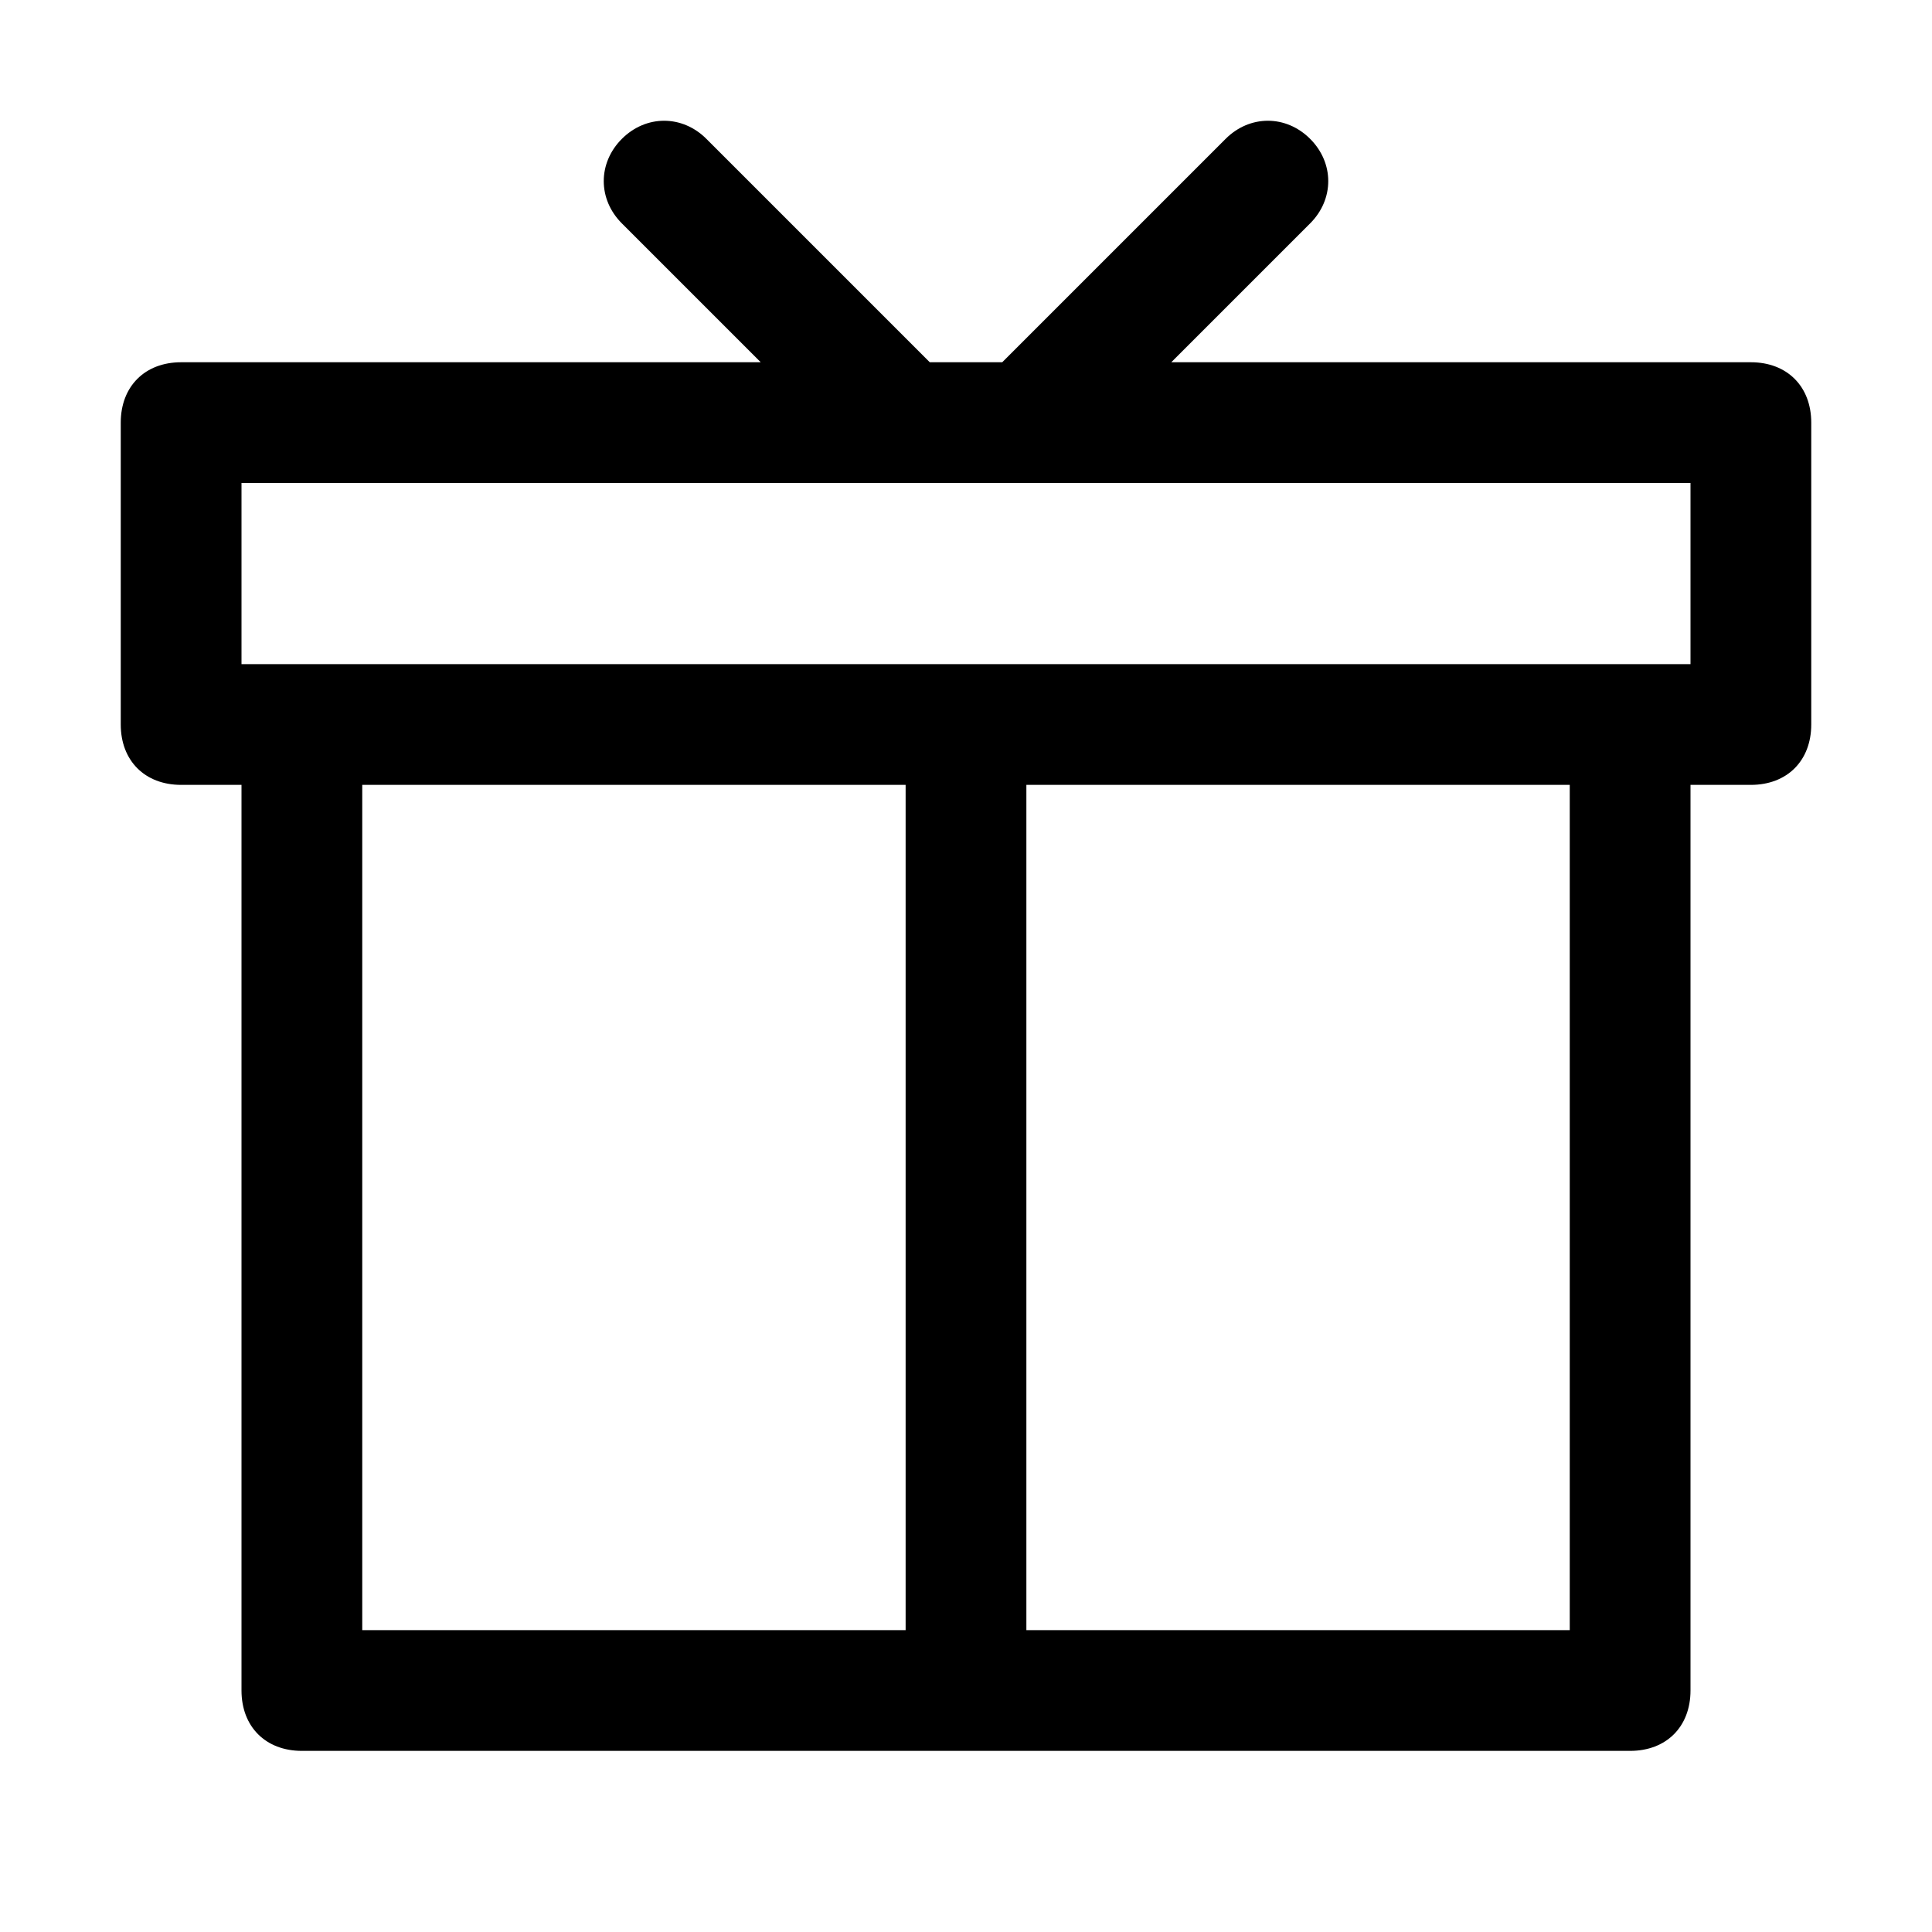 <!-- Generated by weiling.cn -->
<svg version="1.1" xmlns="http://www.w3.org/2000/svg" width="32" height="32" viewBox="0 0 32 32">
<path fill="currentColor" d="M29 6h-9.6l2.3-2.3c0.4-0.4 0.4-1 0-1.4s-1-0.4-1.4 0l-3.7 3.7h-1.2l-3.7-3.7c-0.4-0.4-1-0.4-1.4 0s-0.4 1 0 1.4l2.3 2.3h-9.6c-0.6 0-1 0.4-1 1v5c0 0.6 0.4 1 1 1h1v15c0 0.6 0.4 1 1 1h22c0.6 0 1-0.4 1-1v-15h1c0.6 0 1-0.4 1-1v-5c0-0.6-0.4-1-1-1zM15 27h-9v-14h9v14zM26 27h-9v-14h9v14zM28 11h-24v-3h24v3z"></path>
</svg>
